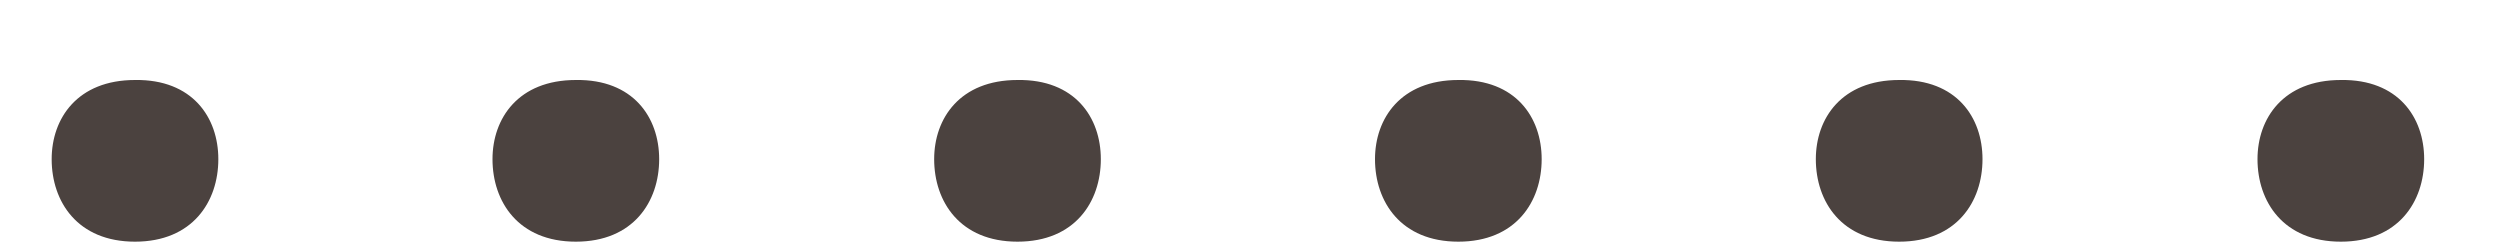<svg width="30" height="3" viewBox="0 0 30 3" fill="none" xmlns="http://www.w3.org/2000/svg">
<g opacity="0.82">
<path d="M2.62 1.91C2.62 2.42 2.31 2.9 1.62 2.9C0.93 2.9 0.62 2.42 0.62 1.91C0.62 1.42 0.93 0.96 1.62 0.96C2.31 0.95 2.62 1.41 2.62 1.91Z" fill="#231815"/>
<path d="M7.91 1.91C7.91 2.42 7.6 2.9 6.91 2.9C6.22 2.9 5.91 2.42 5.91 1.91C5.91 1.42 6.22 0.96 6.91 0.96C7.6 0.95 7.91 1.41 7.91 1.91Z" fill="#231815"/>
<path d="M13.21 1.91C13.21 2.42 12.9 2.9 12.21 2.9C11.52 2.9 11.21 2.42 11.21 1.91C11.21 1.42 11.52 0.96 12.21 0.96C12.9 0.95 13.21 1.41 13.21 1.91Z" fill="#231815"/>
<path d="M18.5 1.91C18.5 2.42 18.19 2.9 17.5 2.9C16.81 2.9 16.5 2.42 16.5 1.91C16.5 1.42 16.81 0.96 17.5 0.96C18.19 0.95 18.5 1.41 18.5 1.91Z" fill="#231815"/>
<path d="M23.79 1.91C23.79 2.42 23.48 2.9 22.79 2.9C22.1 2.9 21.79 2.42 21.79 1.91C21.79 1.42 22.1 0.96 22.79 0.96C23.48 0.95 23.79 1.41 23.79 1.91Z" fill="#231815"/>
<path d="M29.09 1.91C29.09 2.42 28.78 2.9 28.09 2.9C27.4 2.9 27.09 2.42 27.09 1.91C27.09 1.42 27.4 0.96 28.09 0.96C28.78 0.95 29.09 1.41 29.09 1.91Z" fill="#231815"/>
</g>
</svg>
